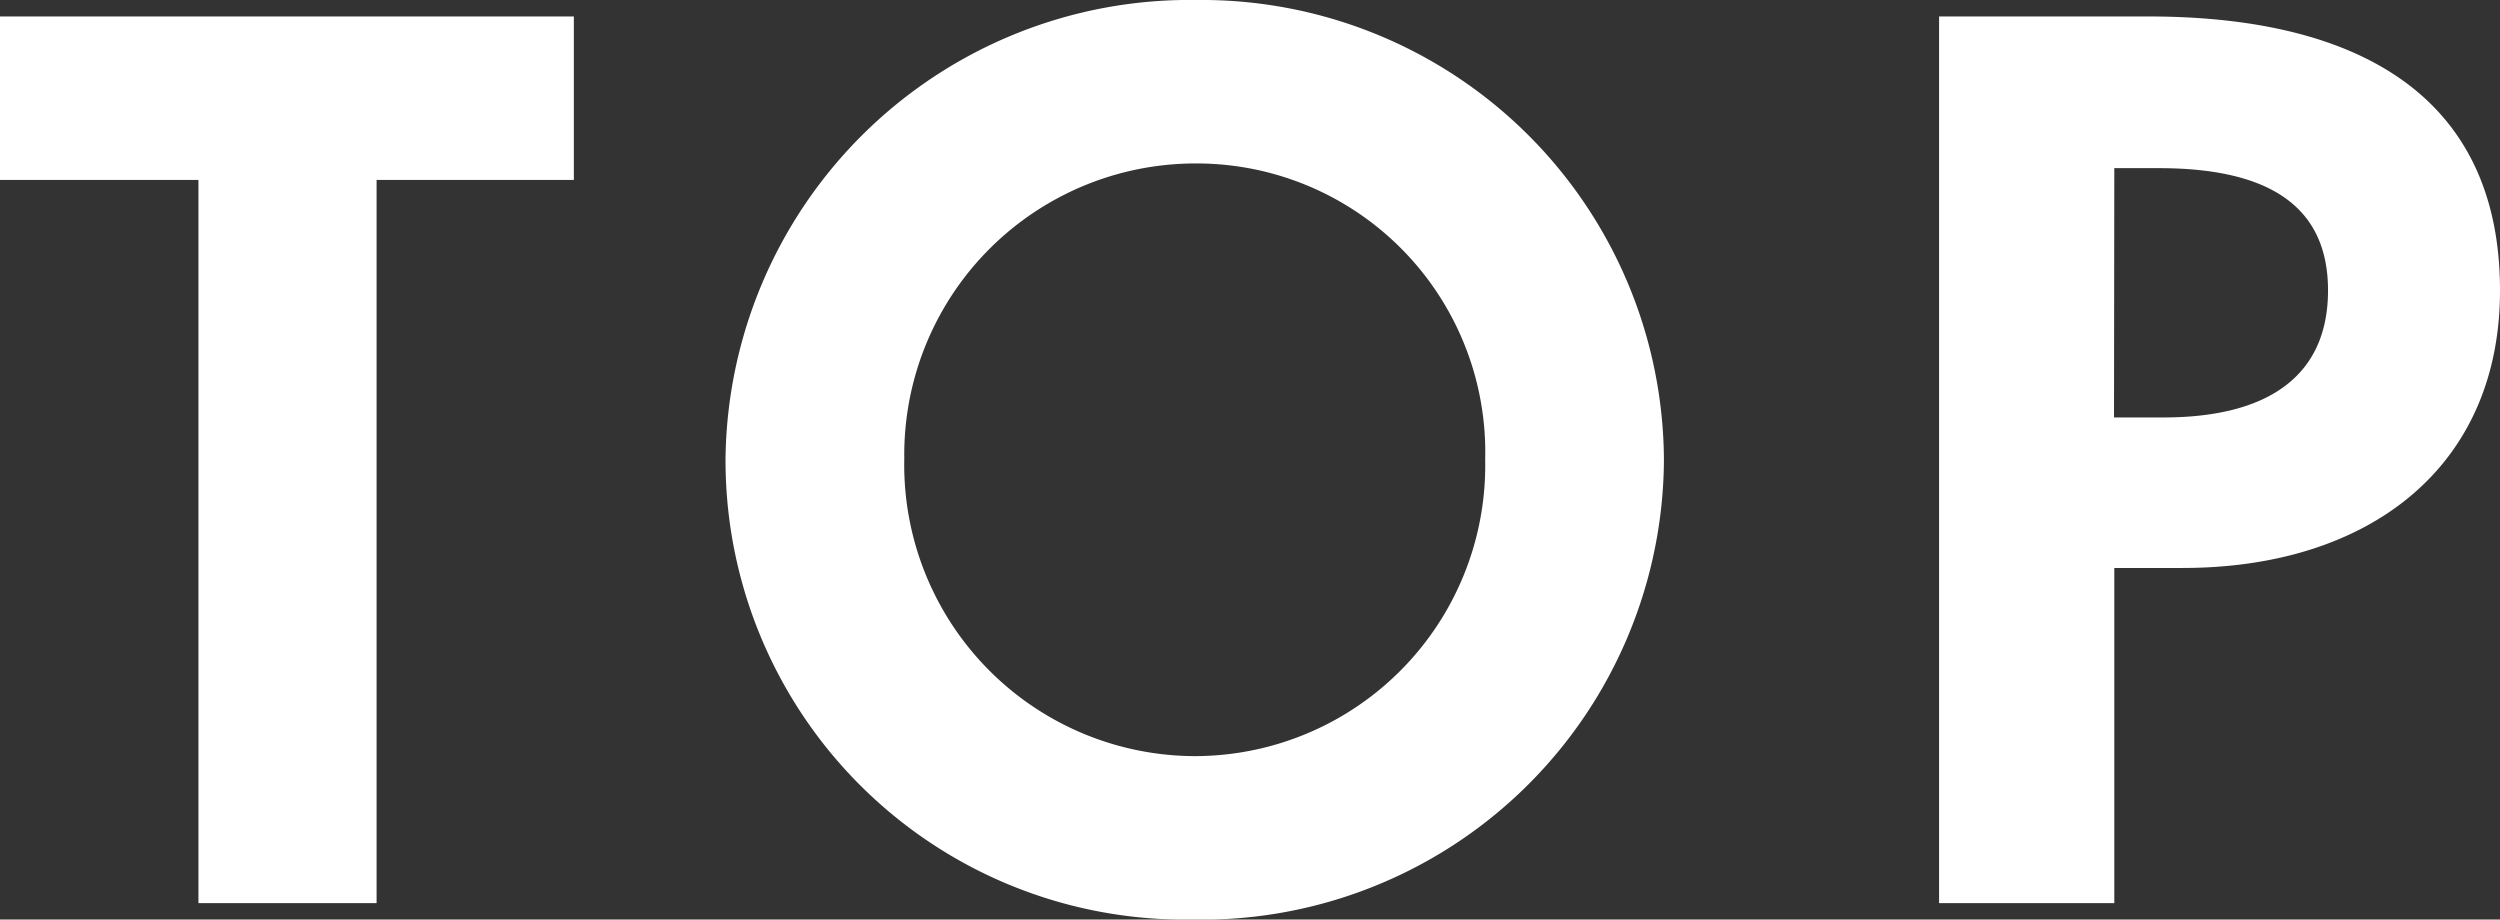 <svg xmlns="http://www.w3.org/2000/svg" width="34.016" height="12.512" viewBox="0 0 34.016 12.512">
  <rect x="0" y="0" width="34.016" height="12.512" fill="#333333" stroke="none"/>
  <path id="パス_10235" data-name="パス 10235" d="M5.3,0V-9.84H7.984v-2.224H.176V-9.84h2.7V0ZM16.384.224a6.291,6.291,0,0,0,6.432-6.24,6.289,6.289,0,0,0-6.352-6.272,6.315,6.315,0,0,0-6.416,6.224A6.248,6.248,0,0,0,16.384.224ZM16.4-2a3.965,3.965,0,0,1-3.92-4.048,3.964,3.964,0,0,1,3.952-4.016,3.929,3.929,0,0,1,3.952,4.032A3.955,3.955,0,0,1,16.4-2ZM28.944,0V-4.56h.928c2.544,0,4.32-1.376,4.32-3.776,0-2.64-1.92-3.728-4.784-3.728H26.56V0Zm0-10h.608c1.488,0,2.3.512,2.3,1.664s-.8,1.728-2.24,1.728h-.672Z" transform="translate(-0.176 12.288)" fill="#fff"/>
</svg>
